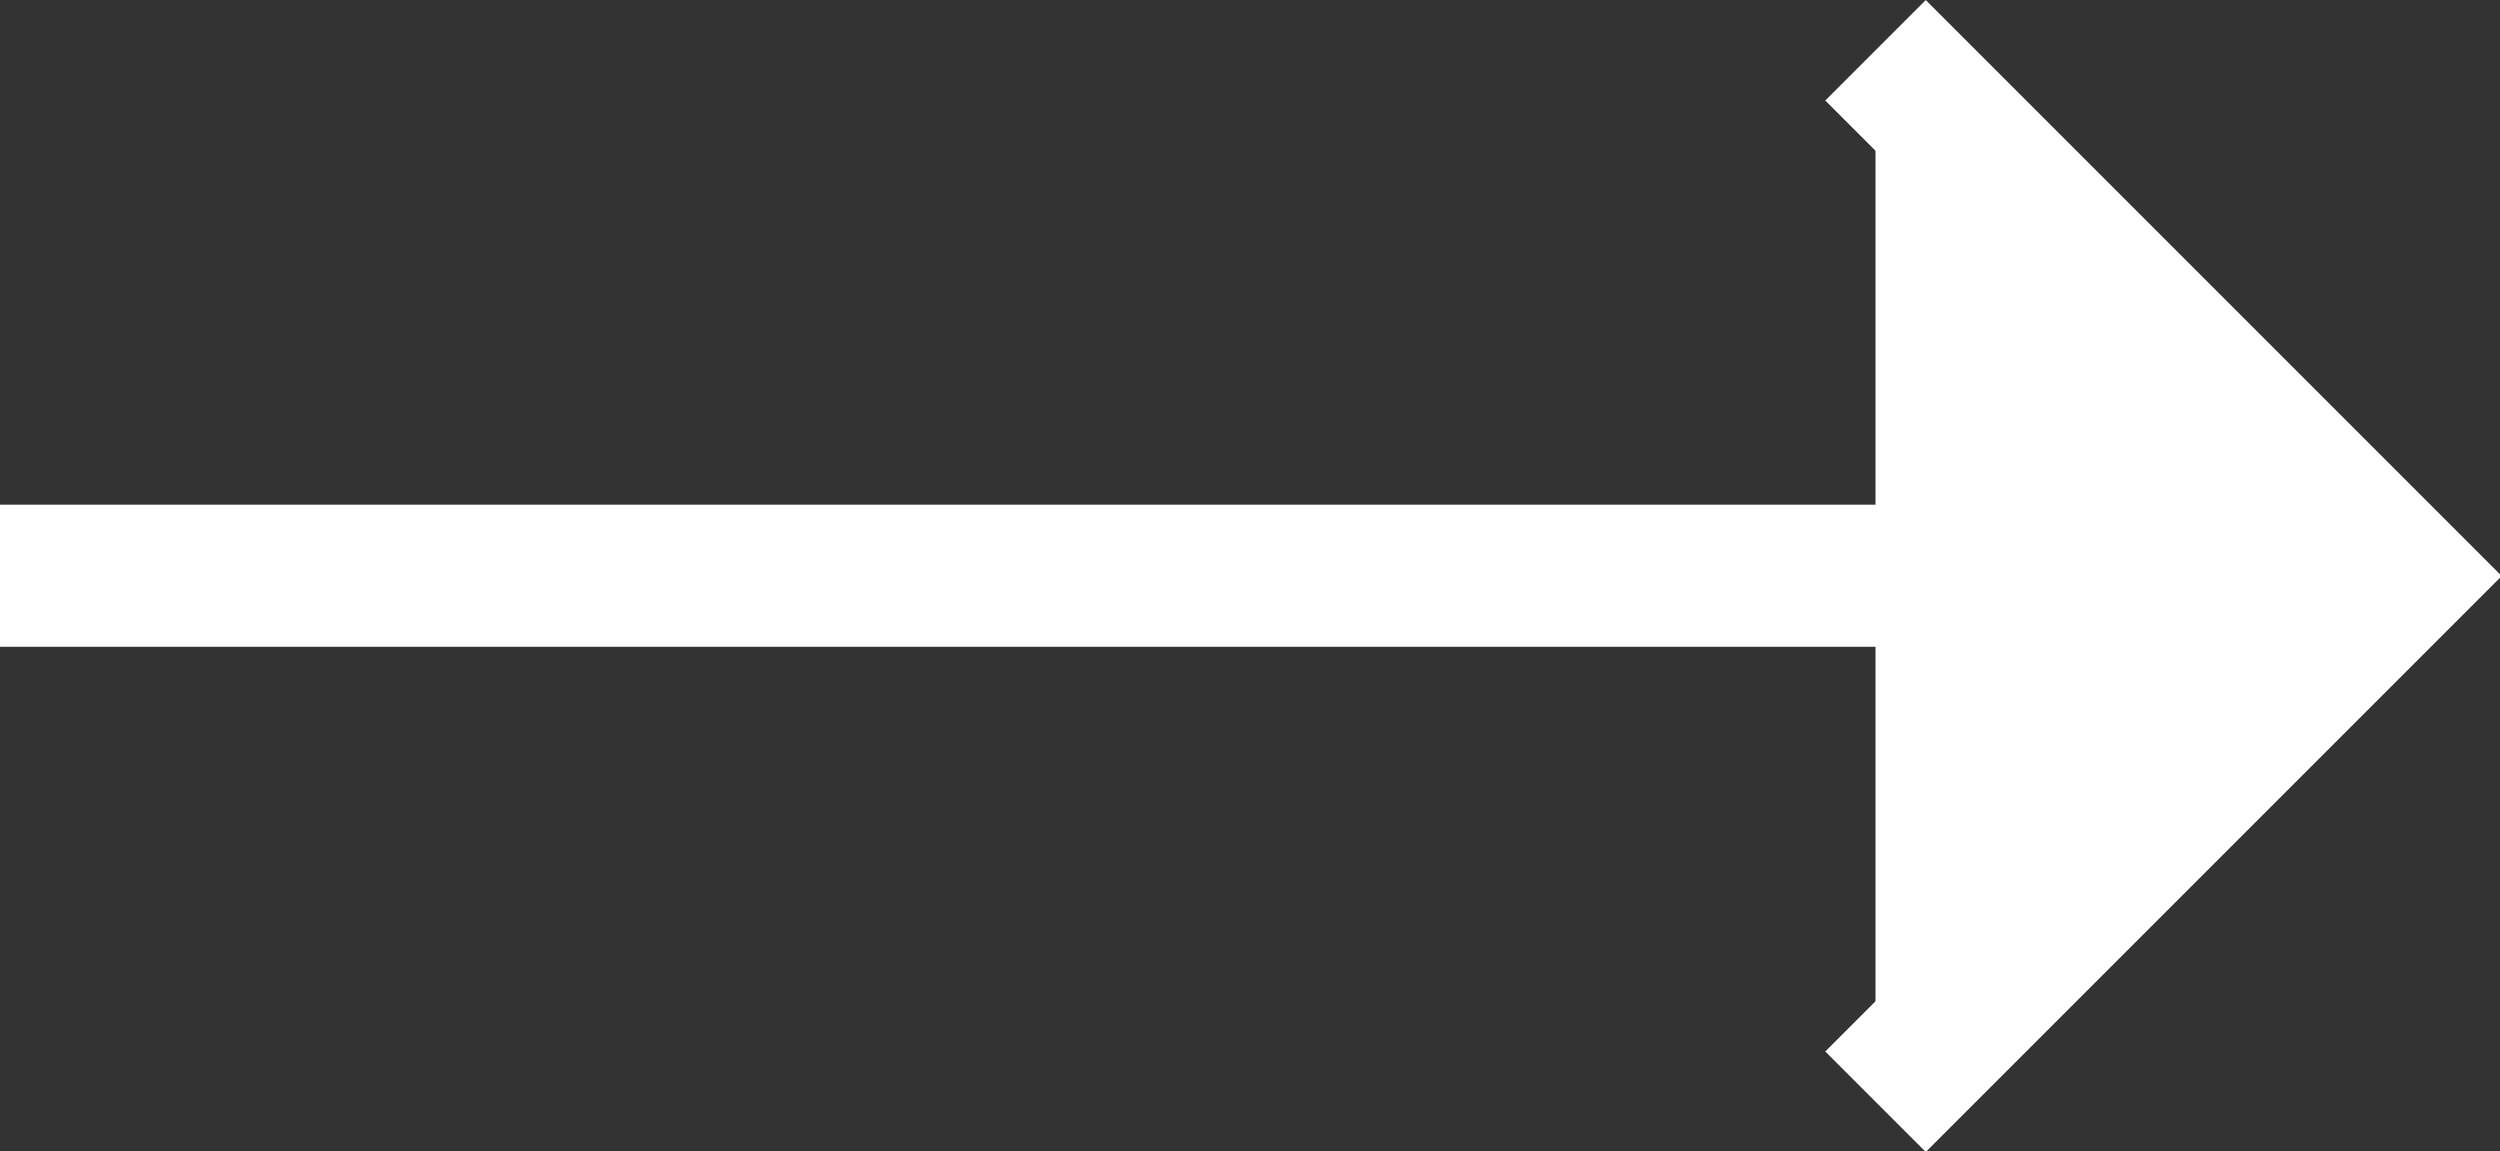 <svg enable-background="new 0 0 17.595 8.104" version="1.1" viewBox="0 0 17.595 8.104" xml:space="preserve" xmlns="http://www.w3.org/2000/svg">
  <rect x="0" y="0" width="17.595" height="8.104" fill="#333333" stroke="none"/>
  <style type="text/css">
    .st0{fill:#FFFFFF;}
    .st1{fill:none;stroke:#FFFFFF;stroke-miterlimit:10;}
  </style>
  <g transform="translate(-1376.9 -26.531)">
    <g transform="translate(1390.1 26.885)">
      <path class="st0" d="M0,0l3.7,3.7L0,7.4"/>
    </g>
    <path class="st1" d="m1390.1 26.885 3.7 3.7-3.7 3.7"/>
    <line class="st1" x1="1393.8" x2="1376.9" y1="30.583" y2="30.583"/>
  </g>
</svg>
